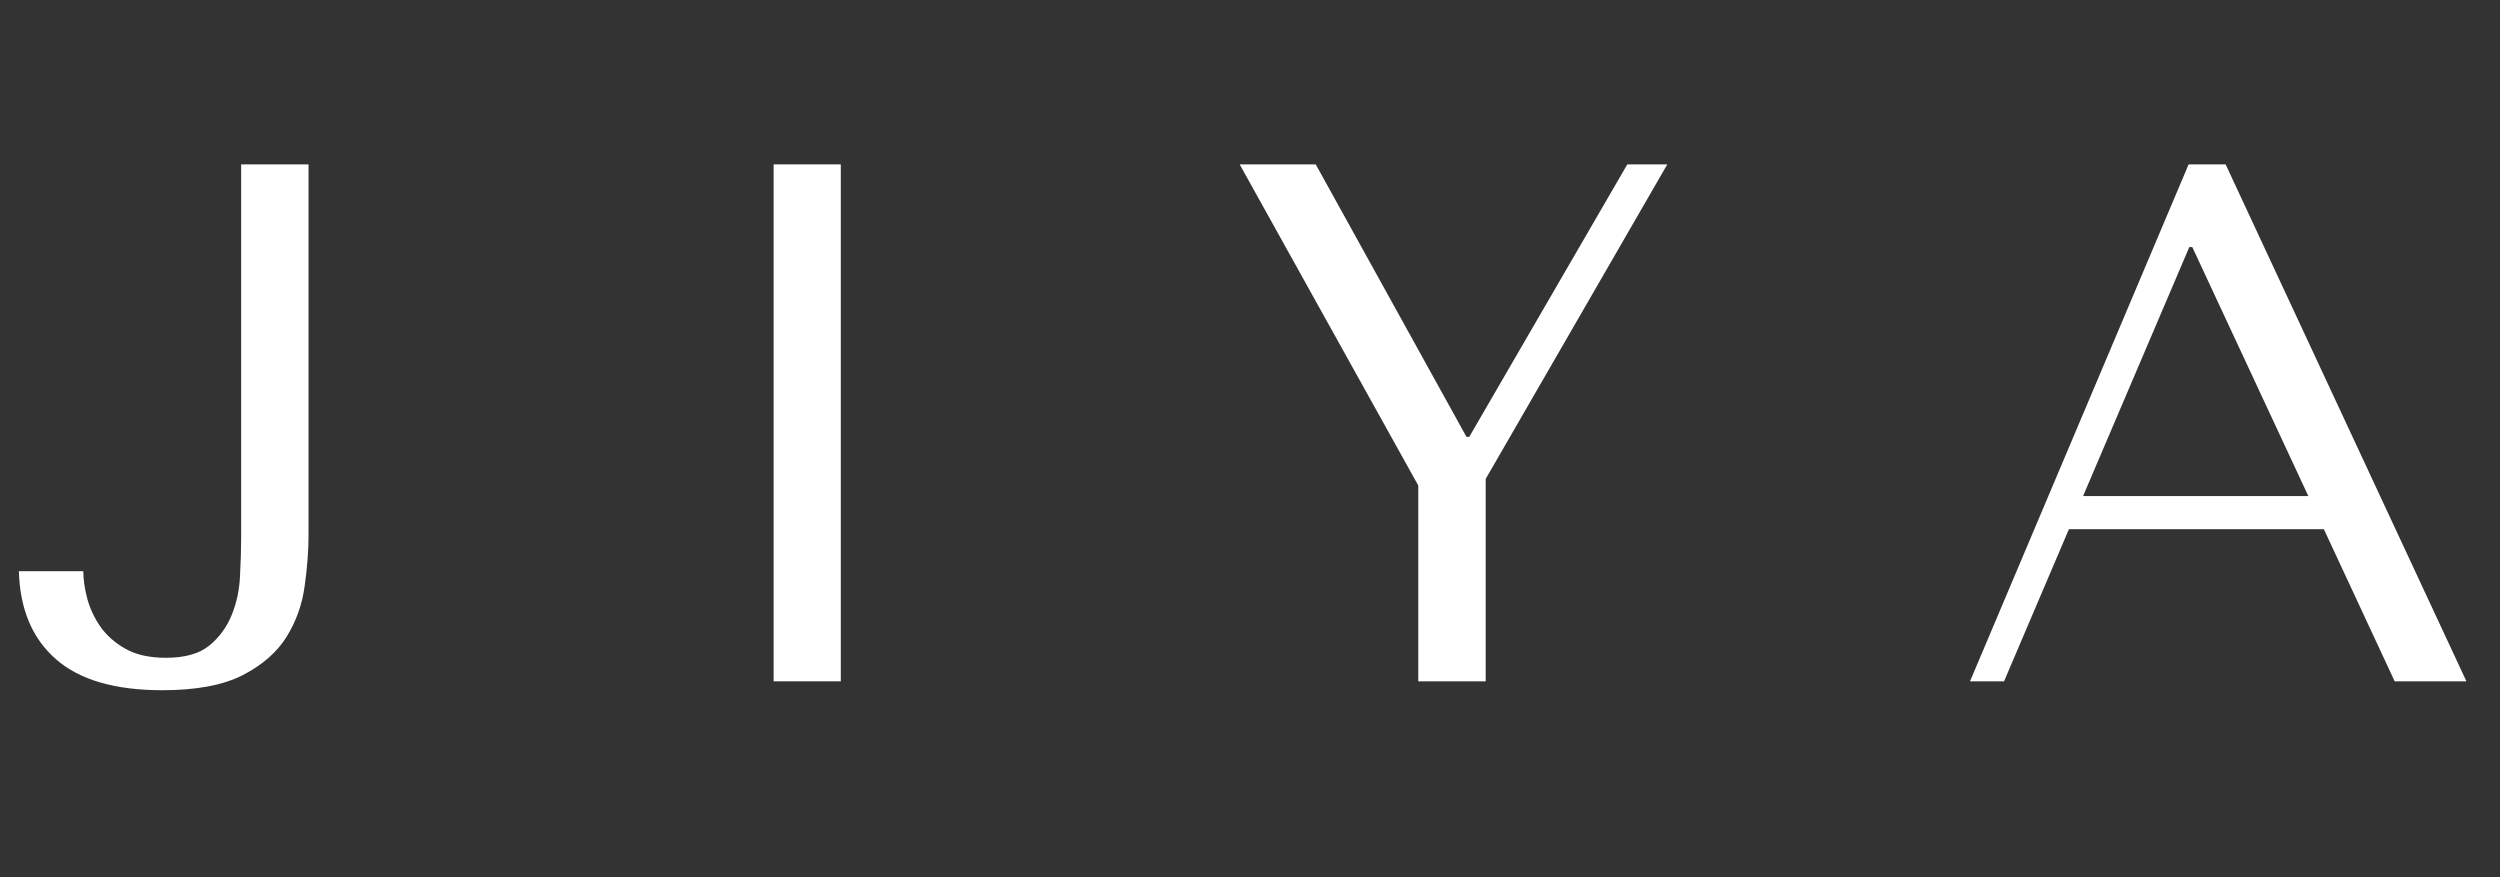 <?xml version="1.0" encoding="UTF-8"?>
<svg xmlns="http://www.w3.org/2000/svg" viewBox="0 0 171 60" width="171" height="60" preserveAspectRatio="xMidYMid meet">
  <rect x="0" y="0" width="171" height="60" fill="#333333" stroke="none"/>
  <g fill="#ffffff">
    <g transform="translate(0.792, 46.602)">
      <path d="M 15.703 -35.359 L 15.703 -9.844 C 15.703 -9.039 15.676 -8.16 15.625 -7.203 C 15.582 -6.242 15.391 -5.348 15.047 -4.516 C 14.711 -3.691 14.203 -3 13.516 -2.438 C 12.828 -1.883 11.844 -1.609 10.562 -1.609 C 9.445 -1.609 8.523 -1.812 7.797 -2.219 C 7.078 -2.625 6.504 -3.129 6.078 -3.734 C 5.66 -4.336 5.359 -4.984 5.172 -5.672 C 4.992 -6.367 4.906 -6.988 4.906 -7.531 L 0.5 -7.531 C 0.57 -4.938 1.414 -2.93 3.031 -1.516 C 4.645 -0.098 7.07 0.609 10.312 0.609 C 12.633 0.609 14.469 0.266 15.812 -0.422 C 17.156 -1.117 18.156 -1.992 18.812 -3.047 C 19.469 -4.109 19.879 -5.266 20.047 -6.516 C 20.223 -7.766 20.312 -8.926 20.312 -10 L 20.312 -35.359 Z"></path>
    </g>
    <g transform="translate(44.838, 46.602)">
      <path d="M 8.078 -35.359 L 8.078 0 L 12.672 0 L 12.672 -35.359 Z"></path>
    </g>
    <g transform="translate(83.277, 46.602)">
      <path d="M 1.516 -35.359 L 13.734 -13.391 L 13.734 0 L 18.344 0 L 18.344 -13.844 L 30.766 -35.359 L 28.031 -35.359 L 17.219 -16.719 L 17.031 -16.719 L 6.719 -35.359 Z"></path>
    </g>
    <g transform="translate(133.233, 46.602)">
      <path d="M 25.719 -10.406 L 30.562 0 L 35.469 0 L 19 -35.359 L 16.469 -35.359 L 1.516 0 L 3.844 0 L 8.281 -10.406 Z M 24.656 -12.672 L 9.25 -12.672 L 16.516 -29.703 L 16.719 -29.703 Z"></path>
    </g>
  </g>
</svg>
